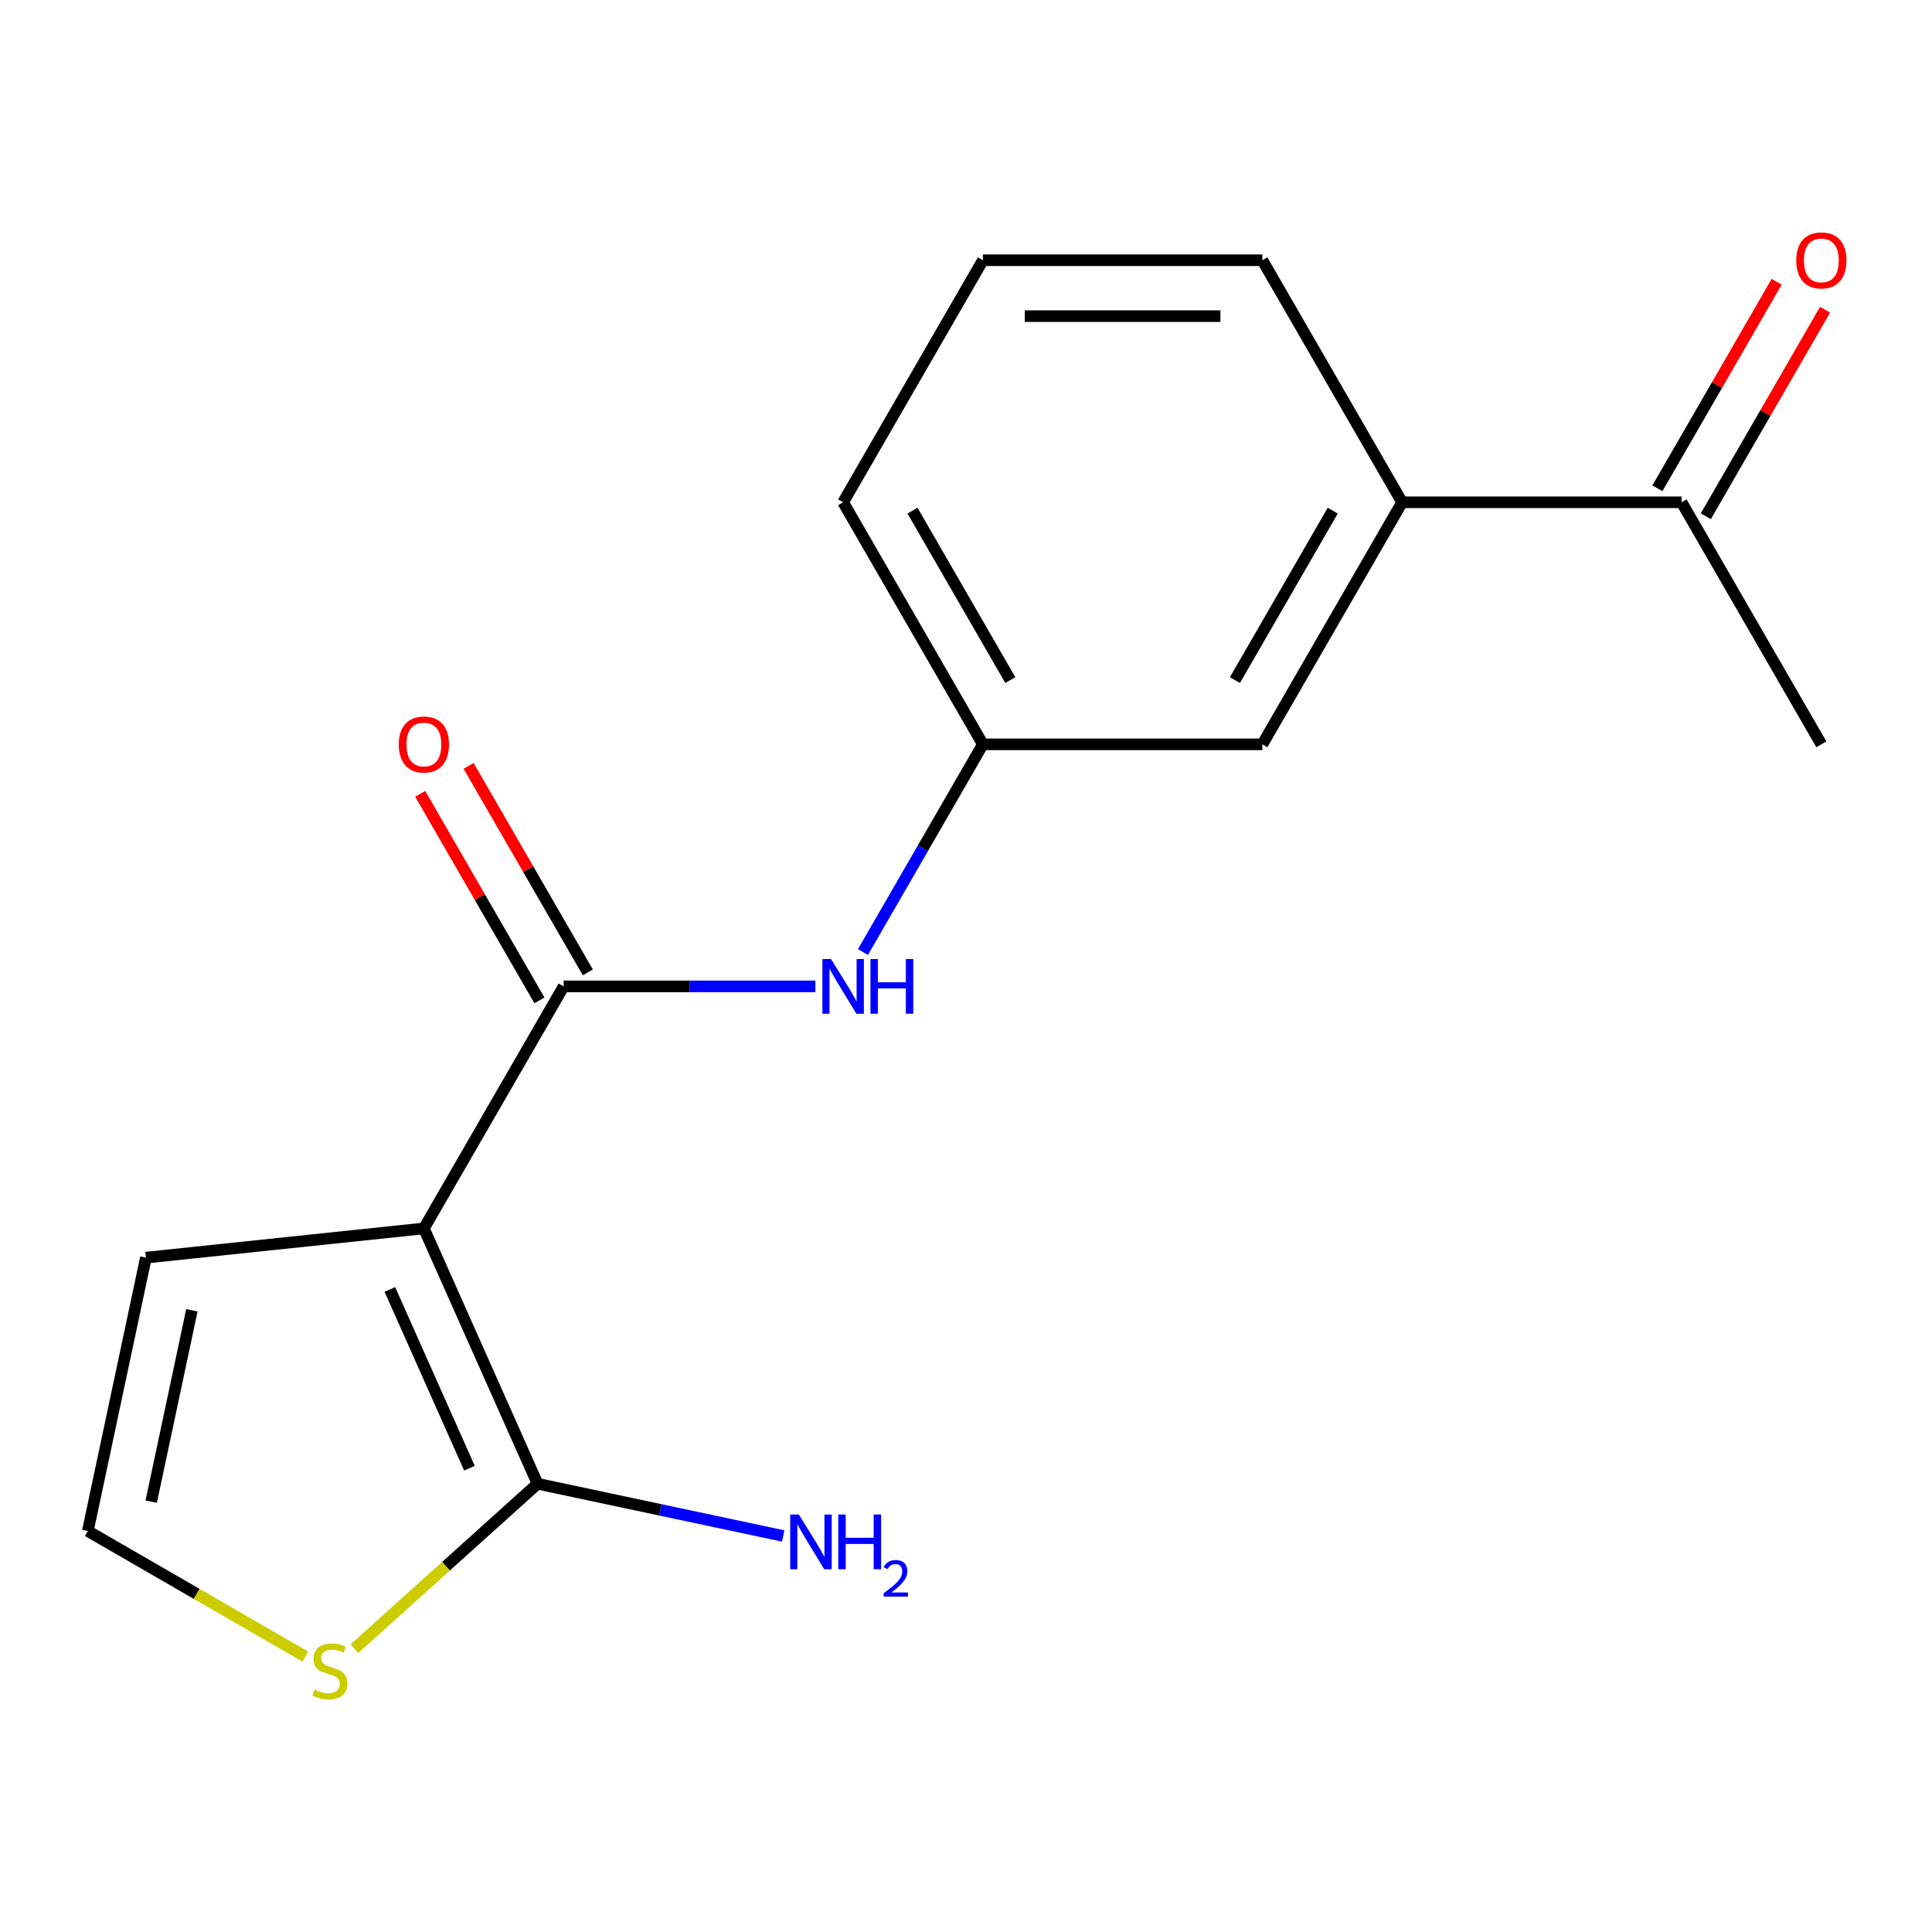 <?xml version='1.0' encoding='iso-8859-1'?>
<svg version='1.1' baseProfile='full'
              xmlns='http://www.w3.org/2000/svg'
                      xmlns:rdkit='http://www.rdkit.org/xml'
                      xmlns:xlink='http://www.w3.org/1999/xlink'
                  xml:space='preserve'
width='1000px' height='1000px' viewBox='0 0 1000 1000'>
<!-- END OF HEADER -->
<rect style='opacity:1.0;fill:#FFFFFF;stroke:none' width='1000' height='1000' x='0' y='0'> </rect>
<path class='bond-0' d='M 219.405,635.834 L 291.737,510.55' style='fill:none;fill-rule:evenodd;stroke:#000000;stroke-width:6px;stroke-linecap:butt;stroke-linejoin:miter;stroke-opacity:1' />
<path class='bond-1' d='M 219.405,635.834 L 278.245,767.992' style='fill:none;fill-rule:evenodd;stroke:#000000;stroke-width:6px;stroke-linecap:butt;stroke-linejoin:miter;stroke-opacity:1' />
<path class='bond-1' d='M 201.799,667.425 L 242.987,759.936' style='fill:none;fill-rule:evenodd;stroke:#000000;stroke-width:6px;stroke-linecap:butt;stroke-linejoin:miter;stroke-opacity:1' />
<path class='bond-4' d='M 219.405,635.834 L 75.532,650.955' style='fill:none;fill-rule:evenodd;stroke:#000000;stroke-width:6px;stroke-linecap:butt;stroke-linejoin:miter;stroke-opacity:1' />
<path class='bond-2' d='M 291.737,510.55 L 356.891,510.55' style='fill:none;fill-rule:evenodd;stroke:#000000;stroke-width:6px;stroke-linecap:butt;stroke-linejoin:miter;stroke-opacity:1' />
<path class='bond-2' d='M 356.891,510.55 L 422.045,510.55' style='fill:none;fill-rule:evenodd;stroke:#0000FF;stroke-width:6px;stroke-linecap:butt;stroke-linejoin:miter;stroke-opacity:1' />
<path class='bond-8' d='M 304.265,503.317 L 273.404,449.863' style='fill:none;fill-rule:evenodd;stroke:#000000;stroke-width:6px;stroke-linecap:butt;stroke-linejoin:miter;stroke-opacity:1' />
<path class='bond-8' d='M 273.404,449.863 L 242.543,396.41' style='fill:none;fill-rule:evenodd;stroke:#FF0000;stroke-width:6px;stroke-linecap:butt;stroke-linejoin:miter;stroke-opacity:1' />
<path class='bond-8' d='M 279.209,517.783 L 248.347,464.33' style='fill:none;fill-rule:evenodd;stroke:#000000;stroke-width:6px;stroke-linecap:butt;stroke-linejoin:miter;stroke-opacity:1' />
<path class='bond-8' d='M 248.347,464.33 L 217.486,410.876' style='fill:none;fill-rule:evenodd;stroke:#FF0000;stroke-width:6px;stroke-linecap:butt;stroke-linejoin:miter;stroke-opacity:1' />
<path class='bond-3' d='M 278.245,767.992 L 230.84,810.675' style='fill:none;fill-rule:evenodd;stroke:#000000;stroke-width:6px;stroke-linecap:butt;stroke-linejoin:miter;stroke-opacity:1' />
<path class='bond-3' d='M 230.84,810.675 L 183.435,853.359' style='fill:none;fill-rule:evenodd;stroke:#CCCC00;stroke-width:6px;stroke-linecap:butt;stroke-linejoin:miter;stroke-opacity:1' />
<path class='bond-12' d='M 278.245,767.992 L 341.819,781.505' style='fill:none;fill-rule:evenodd;stroke:#000000;stroke-width:6px;stroke-linecap:butt;stroke-linejoin:miter;stroke-opacity:1' />
<path class='bond-12' d='M 341.819,781.505 L 405.392,795.018' style='fill:none;fill-rule:evenodd;stroke:#0000FF;stroke-width:6px;stroke-linecap:butt;stroke-linejoin:miter;stroke-opacity:1' />
<path class='bond-9' d='M 446.665,492.774 L 477.7,439.02' style='fill:none;fill-rule:evenodd;stroke:#0000FF;stroke-width:6px;stroke-linecap:butt;stroke-linejoin:miter;stroke-opacity:1' />
<path class='bond-9' d='M 477.7,439.02 L 508.734,385.267' style='fill:none;fill-rule:evenodd;stroke:#000000;stroke-width:6px;stroke-linecap:butt;stroke-linejoin:miter;stroke-opacity:1' />
<path class='bond-17' d='M 158.041,857.461 L 101.748,824.96' style='fill:none;fill-rule:evenodd;stroke:#CCCC00;stroke-width:6px;stroke-linecap:butt;stroke-linejoin:miter;stroke-opacity:1' />
<path class='bond-17' d='M 101.748,824.96 L 45.455,792.459' style='fill:none;fill-rule:evenodd;stroke:#000000;stroke-width:6px;stroke-linecap:butt;stroke-linejoin:miter;stroke-opacity:1' />
<path class='bond-5' d='M 75.532,650.955 L 45.455,792.459' style='fill:none;fill-rule:evenodd;stroke:#000000;stroke-width:6px;stroke-linecap:butt;stroke-linejoin:miter;stroke-opacity:1' />
<path class='bond-5' d='M 99.321,678.196 L 78.267,777.249' style='fill:none;fill-rule:evenodd;stroke:#000000;stroke-width:6px;stroke-linecap:butt;stroke-linejoin:miter;stroke-opacity:1' />
<path class='bond-6' d='M 725.732,259.983 L 653.399,385.267' style='fill:none;fill-rule:evenodd;stroke:#000000;stroke-width:6px;stroke-linecap:butt;stroke-linejoin:miter;stroke-opacity:1' />
<path class='bond-6' d='M 689.825,264.309 L 639.193,352.008' style='fill:none;fill-rule:evenodd;stroke:#000000;stroke-width:6px;stroke-linecap:butt;stroke-linejoin:miter;stroke-opacity:1' />
<path class='bond-7' d='M 725.732,259.983 L 870.397,259.983' style='fill:none;fill-rule:evenodd;stroke:#000000;stroke-width:6px;stroke-linecap:butt;stroke-linejoin:miter;stroke-opacity:1' />
<path class='bond-18' d='M 725.732,259.983 L 653.399,134.7' style='fill:none;fill-rule:evenodd;stroke:#000000;stroke-width:6px;stroke-linecap:butt;stroke-linejoin:miter;stroke-opacity:1' />
<path class='bond-11' d='M 882.925,267.216 L 913.786,213.763' style='fill:none;fill-rule:evenodd;stroke:#000000;stroke-width:6px;stroke-linecap:butt;stroke-linejoin:miter;stroke-opacity:1' />
<path class='bond-11' d='M 913.786,213.763 L 944.648,160.309' style='fill:none;fill-rule:evenodd;stroke:#FF0000;stroke-width:6px;stroke-linecap:butt;stroke-linejoin:miter;stroke-opacity:1' />
<path class='bond-11' d='M 857.868,252.75 L 888.73,199.296' style='fill:none;fill-rule:evenodd;stroke:#000000;stroke-width:6px;stroke-linecap:butt;stroke-linejoin:miter;stroke-opacity:1' />
<path class='bond-11' d='M 888.73,199.296 L 919.591,145.843' style='fill:none;fill-rule:evenodd;stroke:#FF0000;stroke-width:6px;stroke-linecap:butt;stroke-linejoin:miter;stroke-opacity:1' />
<path class='bond-16' d='M 870.397,259.983 L 942.729,385.267' style='fill:none;fill-rule:evenodd;stroke:#000000;stroke-width:6px;stroke-linecap:butt;stroke-linejoin:miter;stroke-opacity:1' />
<path class='bond-10' d='M 508.734,385.267 L 653.399,385.267' style='fill:none;fill-rule:evenodd;stroke:#000000;stroke-width:6px;stroke-linecap:butt;stroke-linejoin:miter;stroke-opacity:1' />
<path class='bond-15' d='M 508.734,385.267 L 436.402,259.983' style='fill:none;fill-rule:evenodd;stroke:#000000;stroke-width:6px;stroke-linecap:butt;stroke-linejoin:miter;stroke-opacity:1' />
<path class='bond-15' d='M 522.941,352.008 L 472.309,264.309' style='fill:none;fill-rule:evenodd;stroke:#000000;stroke-width:6px;stroke-linecap:butt;stroke-linejoin:miter;stroke-opacity:1' />
<path class='bond-13' d='M 653.399,134.7 L 508.734,134.7' style='fill:none;fill-rule:evenodd;stroke:#000000;stroke-width:6px;stroke-linecap:butt;stroke-linejoin:miter;stroke-opacity:1' />
<path class='bond-13' d='M 631.7,163.633 L 530.434,163.633' style='fill:none;fill-rule:evenodd;stroke:#000000;stroke-width:6px;stroke-linecap:butt;stroke-linejoin:miter;stroke-opacity:1' />
<path class='bond-14' d='M 508.734,134.7 L 436.402,259.983' style='fill:none;fill-rule:evenodd;stroke:#000000;stroke-width:6px;stroke-linecap:butt;stroke-linejoin:miter;stroke-opacity:1' />
<path  class='atom-3' d='M 430.142 496.39
L 439.422 511.39
Q 440.342 512.87, 441.822 515.55
Q 443.302 518.23, 443.382 518.39
L 443.382 496.39
L 447.142 496.39
L 447.142 524.71
L 443.262 524.71
L 433.302 508.31
Q 432.142 506.39, 430.902 504.19
Q 429.702 501.99, 429.342 501.31
L 429.342 524.71
L 425.662 524.71
L 425.662 496.39
L 430.142 496.39
' fill='#0000FF'/>
<path  class='atom-3' d='M 450.542 496.39
L 454.382 496.39
L 454.382 508.43
L 468.862 508.43
L 468.862 496.39
L 472.702 496.39
L 472.702 524.71
L 468.862 524.71
L 468.862 511.63
L 454.382 511.63
L 454.382 524.71
L 450.542 524.71
L 450.542 496.39
' fill='#0000FF'/>
<path  class='atom-4' d='M 162.738 874.511
Q 163.058 874.631, 164.378 875.191
Q 165.698 875.751, 167.138 876.111
Q 168.618 876.431, 170.058 876.431
Q 172.738 876.431, 174.298 875.151
Q 175.858 873.831, 175.858 871.551
Q 175.858 869.991, 175.058 869.031
Q 174.298 868.071, 173.098 867.551
Q 171.898 867.031, 169.898 866.431
Q 167.378 865.671, 165.858 864.951
Q 164.378 864.231, 163.298 862.711
Q 162.258 861.191, 162.258 858.631
Q 162.258 855.071, 164.658 852.871
Q 167.098 850.671, 171.898 850.671
Q 175.178 850.671, 178.898 852.231
L 177.978 855.311
Q 174.578 853.911, 172.018 853.911
Q 169.258 853.911, 167.738 855.071
Q 166.218 856.191, 166.258 858.151
Q 166.258 859.671, 167.018 860.591
Q 167.818 861.511, 168.938 862.031
Q 170.098 862.551, 172.018 863.151
Q 174.578 863.951, 176.098 864.751
Q 177.618 865.551, 178.698 867.191
Q 179.818 868.791, 179.818 871.551
Q 179.818 875.471, 177.178 877.591
Q 174.578 879.671, 170.218 879.671
Q 167.698 879.671, 165.778 879.111
Q 163.898 878.591, 161.658 877.671
L 162.738 874.511
' fill='#CCCC00'/>
<path  class='atom-9' d='M 206.405 385.347
Q 206.405 378.547, 209.765 374.747
Q 213.125 370.947, 219.405 370.947
Q 225.685 370.947, 229.045 374.747
Q 232.405 378.547, 232.405 385.347
Q 232.405 392.227, 229.005 396.147
Q 225.605 400.027, 219.405 400.027
Q 213.165 400.027, 209.765 396.147
Q 206.405 392.267, 206.405 385.347
M 219.405 396.827
Q 223.725 396.827, 226.045 393.947
Q 228.405 391.027, 228.405 385.347
Q 228.405 379.787, 226.045 376.987
Q 223.725 374.147, 219.405 374.147
Q 215.085 374.147, 212.725 376.947
Q 210.405 379.747, 210.405 385.347
Q 210.405 391.067, 212.725 393.947
Q 215.085 396.827, 219.405 396.827
' fill='#FF0000'/>
<path  class='atom-12' d='M 929.729 134.78
Q 929.729 127.98, 933.089 124.18
Q 936.449 120.38, 942.729 120.38
Q 949.009 120.38, 952.369 124.18
Q 955.729 127.98, 955.729 134.78
Q 955.729 141.66, 952.329 145.58
Q 948.929 149.46, 942.729 149.46
Q 936.489 149.46, 933.089 145.58
Q 929.729 141.7, 929.729 134.78
M 942.729 146.26
Q 947.049 146.26, 949.369 143.38
Q 951.729 140.46, 951.729 134.78
Q 951.729 129.22, 949.369 126.42
Q 947.049 123.58, 942.729 123.58
Q 938.409 123.58, 936.049 126.38
Q 933.729 129.18, 933.729 134.78
Q 933.729 140.5, 936.049 143.38
Q 938.409 146.26, 942.729 146.26
' fill='#FF0000'/>
<path  class='atom-13' d='M 413.489 783.909
L 422.769 798.909
Q 423.689 800.389, 425.169 803.069
Q 426.649 805.749, 426.729 805.909
L 426.729 783.909
L 430.489 783.909
L 430.489 812.229
L 426.609 812.229
L 416.649 795.829
Q 415.489 793.909, 414.249 791.709
Q 413.049 789.509, 412.689 788.829
L 412.689 812.229
L 409.009 812.229
L 409.009 783.909
L 413.489 783.909
' fill='#0000FF'/>
<path  class='atom-13' d='M 433.889 783.909
L 437.729 783.909
L 437.729 795.949
L 452.209 795.949
L 452.209 783.909
L 456.049 783.909
L 456.049 812.229
L 452.209 812.229
L 452.209 799.149
L 437.729 799.149
L 437.729 812.229
L 433.889 812.229
L 433.889 783.909
' fill='#0000FF'/>
<path  class='atom-13' d='M 457.422 811.236
Q 458.108 809.467, 459.745 808.49
Q 461.382 807.487, 463.652 807.487
Q 466.477 807.487, 468.061 809.018
Q 469.645 810.549, 469.645 813.268
Q 469.645 816.04, 467.586 818.628
Q 465.553 821.215, 461.329 824.277
L 469.962 824.277
L 469.962 826.389
L 457.369 826.389
L 457.369 824.62
Q 460.854 822.139, 462.913 820.291
Q 464.998 818.443, 466.002 816.78
Q 467.005 815.116, 467.005 813.4
Q 467.005 811.605, 466.107 810.602
Q 465.21 809.599, 463.652 809.599
Q 462.147 809.599, 461.144 810.206
Q 460.141 810.813, 459.428 812.16
L 457.422 811.236
' fill='#0000FF'/>
</svg>
